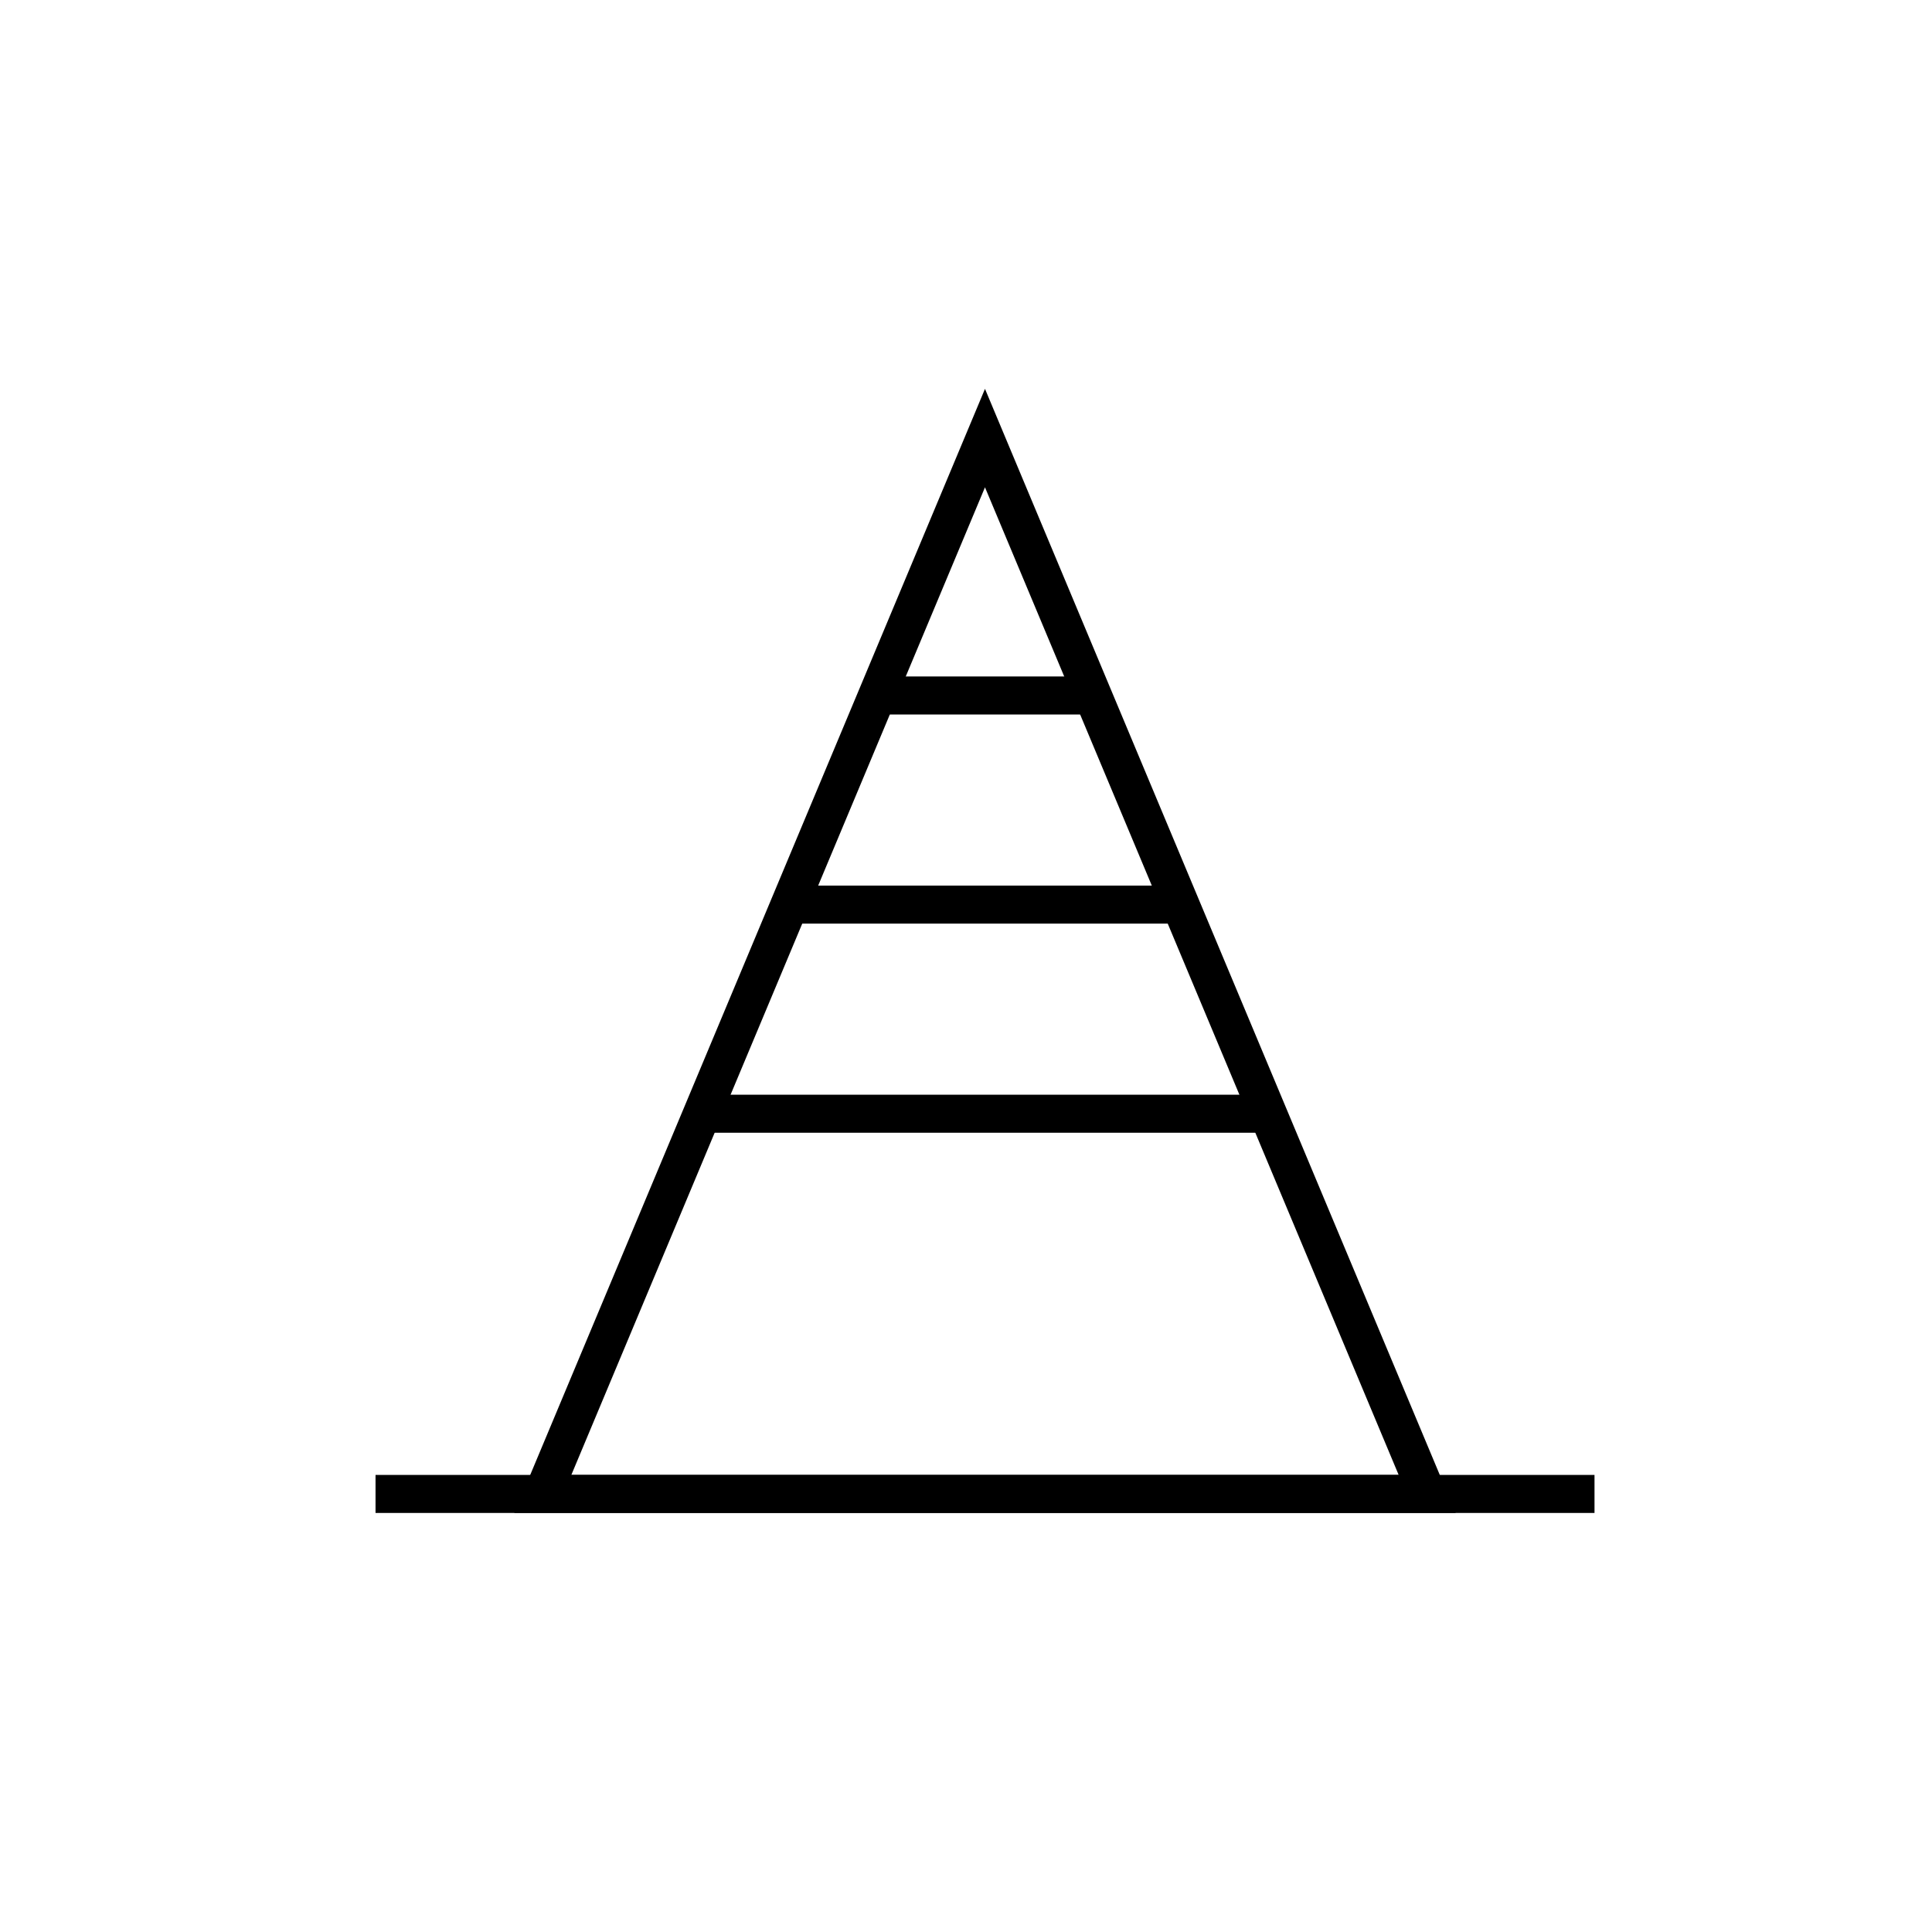 <?xml version="1.0" encoding="UTF-8"?>
<!-- Uploaded to: SVG Repo, www.svgrepo.com, Generator: SVG Repo Mixer Tools -->
<svg fill="#000000" width="800px" height="800px" version="1.1" viewBox="144 144 512 512" xmlns="http://www.w3.org/2000/svg">
 <g>
  <path d="m529.78 544.95h-249.49l124.74-297.9zm-234.37-10.078h219.25l-109.63-261.73z"/>
  <path d="m243.52 534.87h323.04v10.078h-323.04z"/>
  <path d="m329.16 434.11h151.75v10.078h-151.75z"/>
  <path d="m354.35 378.69h101.37v10.078h-101.37z"/>
  <path d="m379.54 323.27h56.023v10.078h-56.023z"/>
 </g>
</svg>